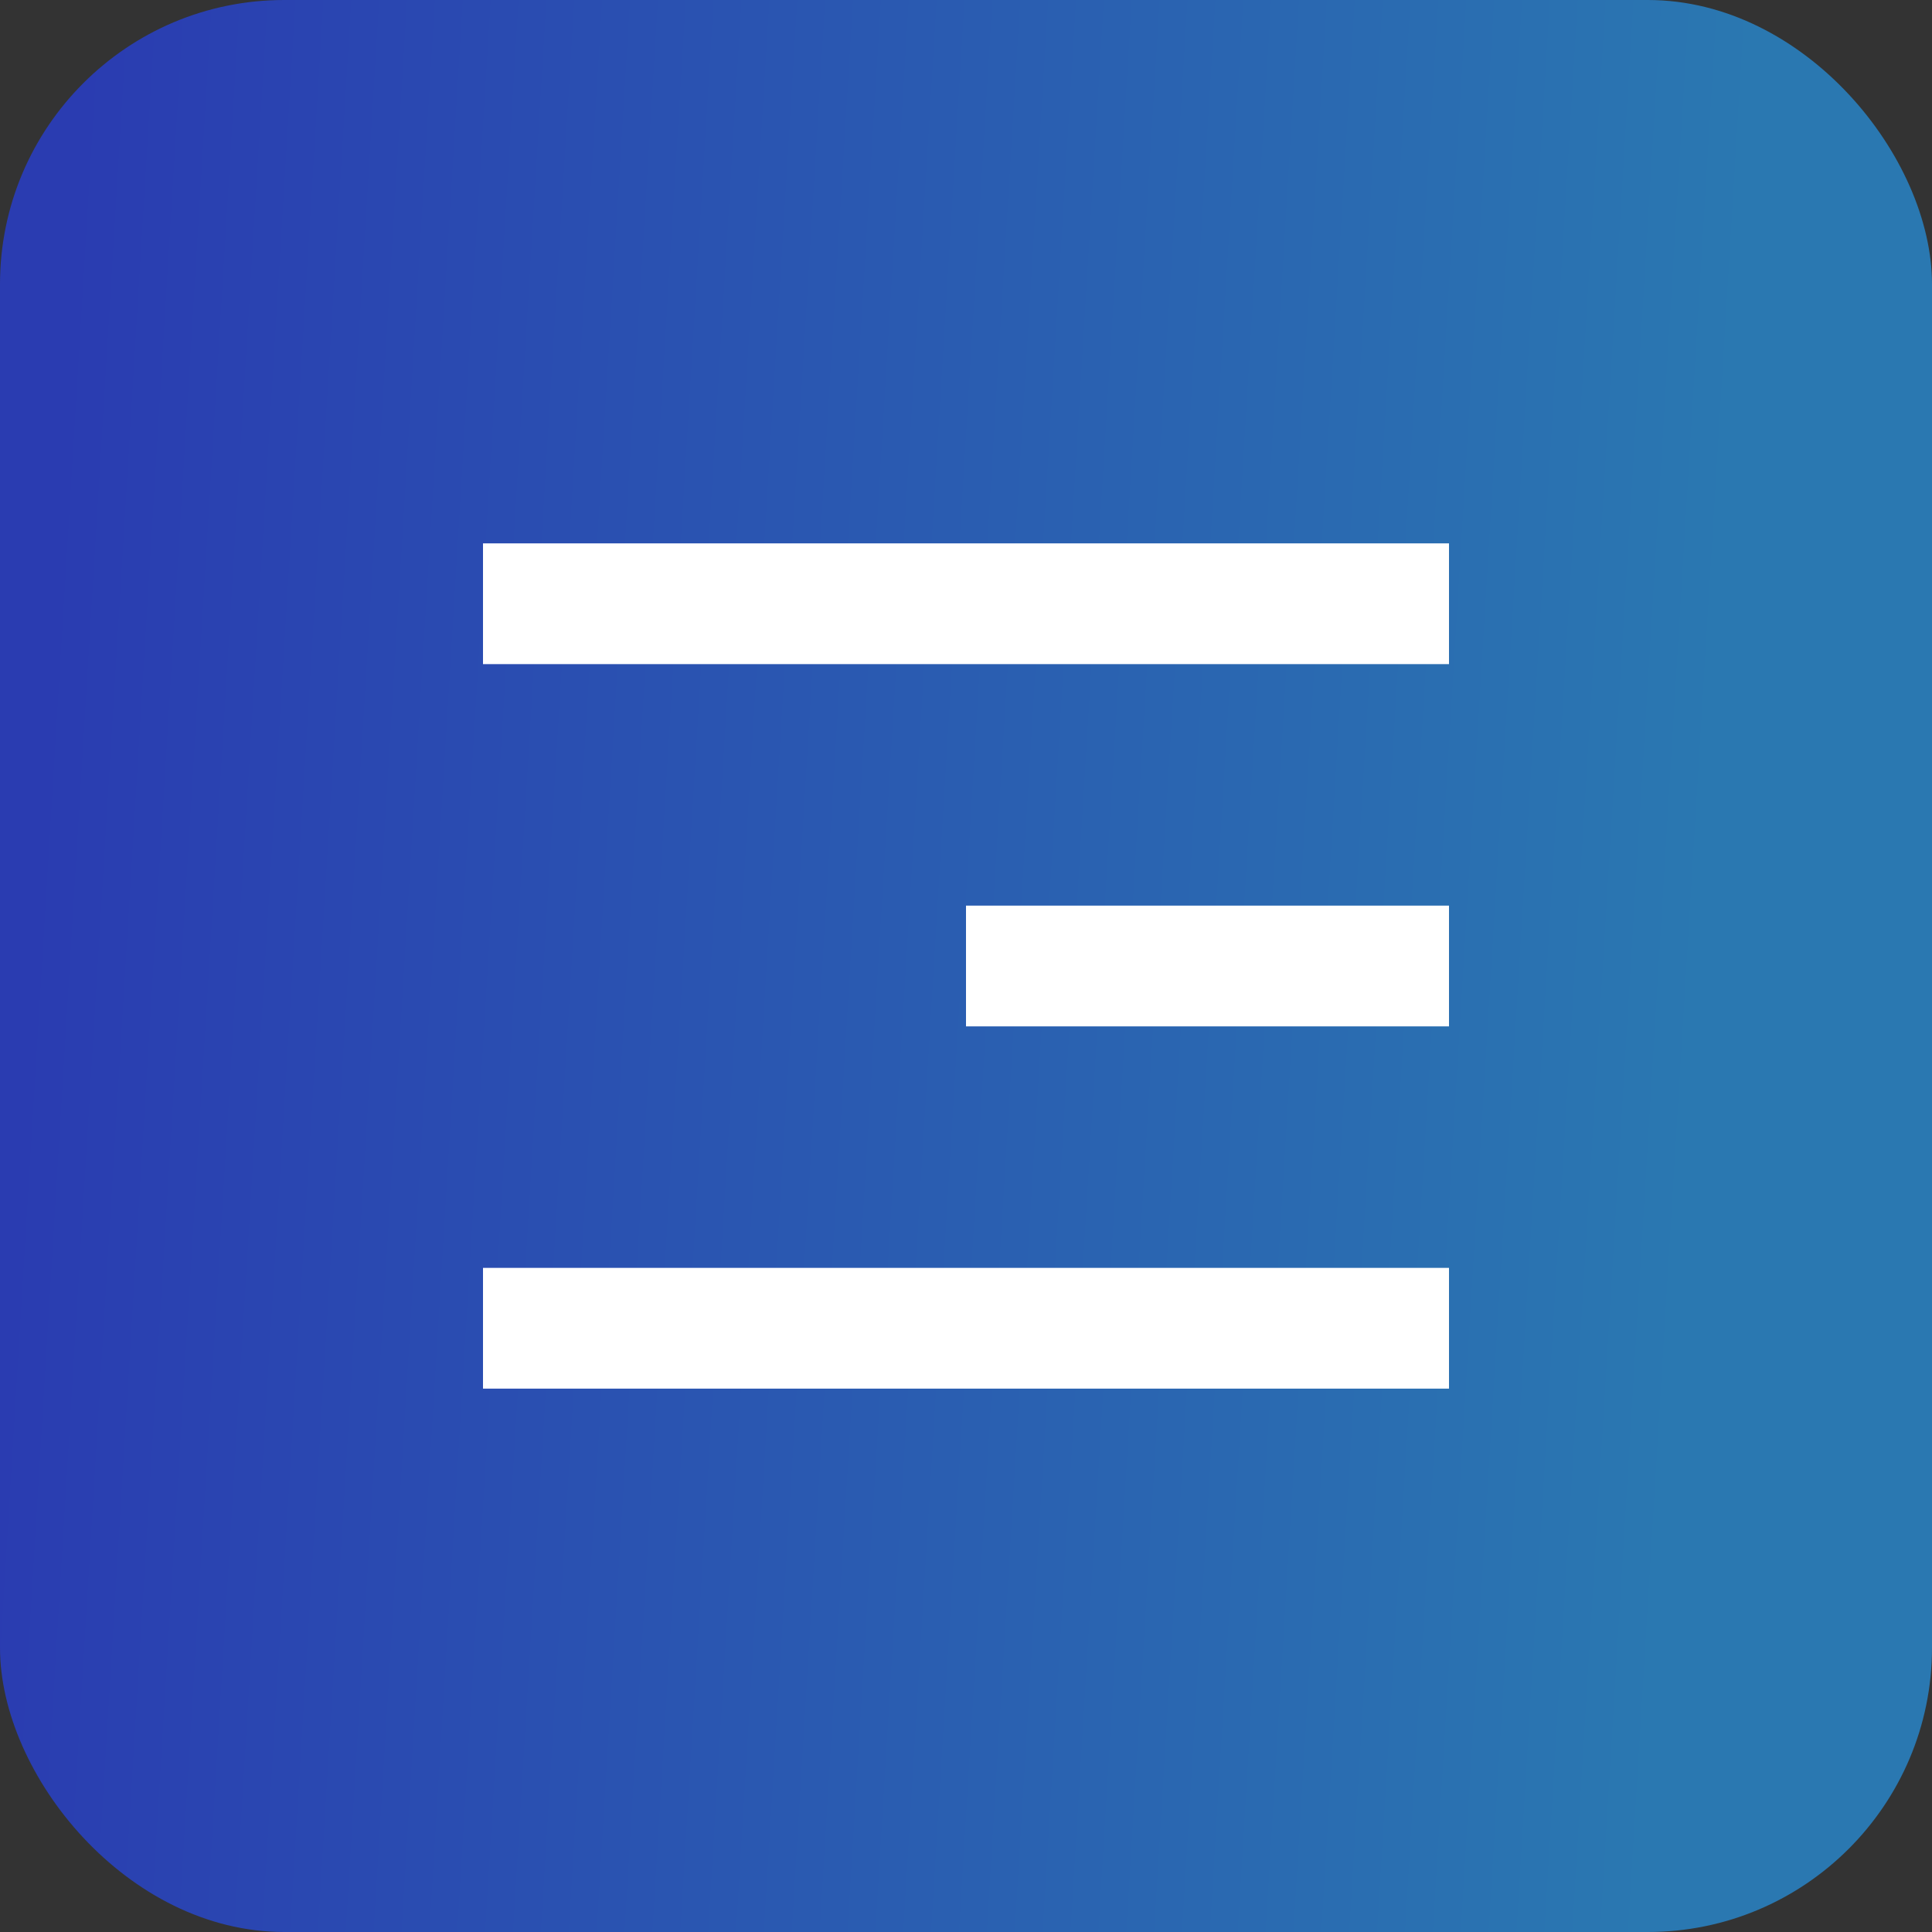 <?xml version="1.0" encoding="UTF-8"?> <svg xmlns="http://www.w3.org/2000/svg" width="32" height="32" viewBox="0 0 32 32" fill="none"><rect x="0" y="0" width="32" height="32" fill="#333333" stroke="none"/> <rect x="32" y="32" width="32" height="32" rx="4.707" transform="rotate(180 32 32)" fill="url(#paint0_linear_604_2292)"></rect> <rect x="8" y="9" width="16" height="2" fill="white"></rect> <rect x="16" y="15" width="8" height="2" fill="white"></rect> <rect x="8" y="21" width="16" height="2" fill="white"></rect> <defs> <linearGradient id="paint0_linear_604_2292" x1="62.571" y1="64" x2="34.967" y2="62.328" gradientUnits="userSpaceOnUse"> <stop stop-color="#2A3CB1"></stop> <stop offset="1" stop-color="#2A78B1"></stop> </linearGradient> </defs> </svg> 